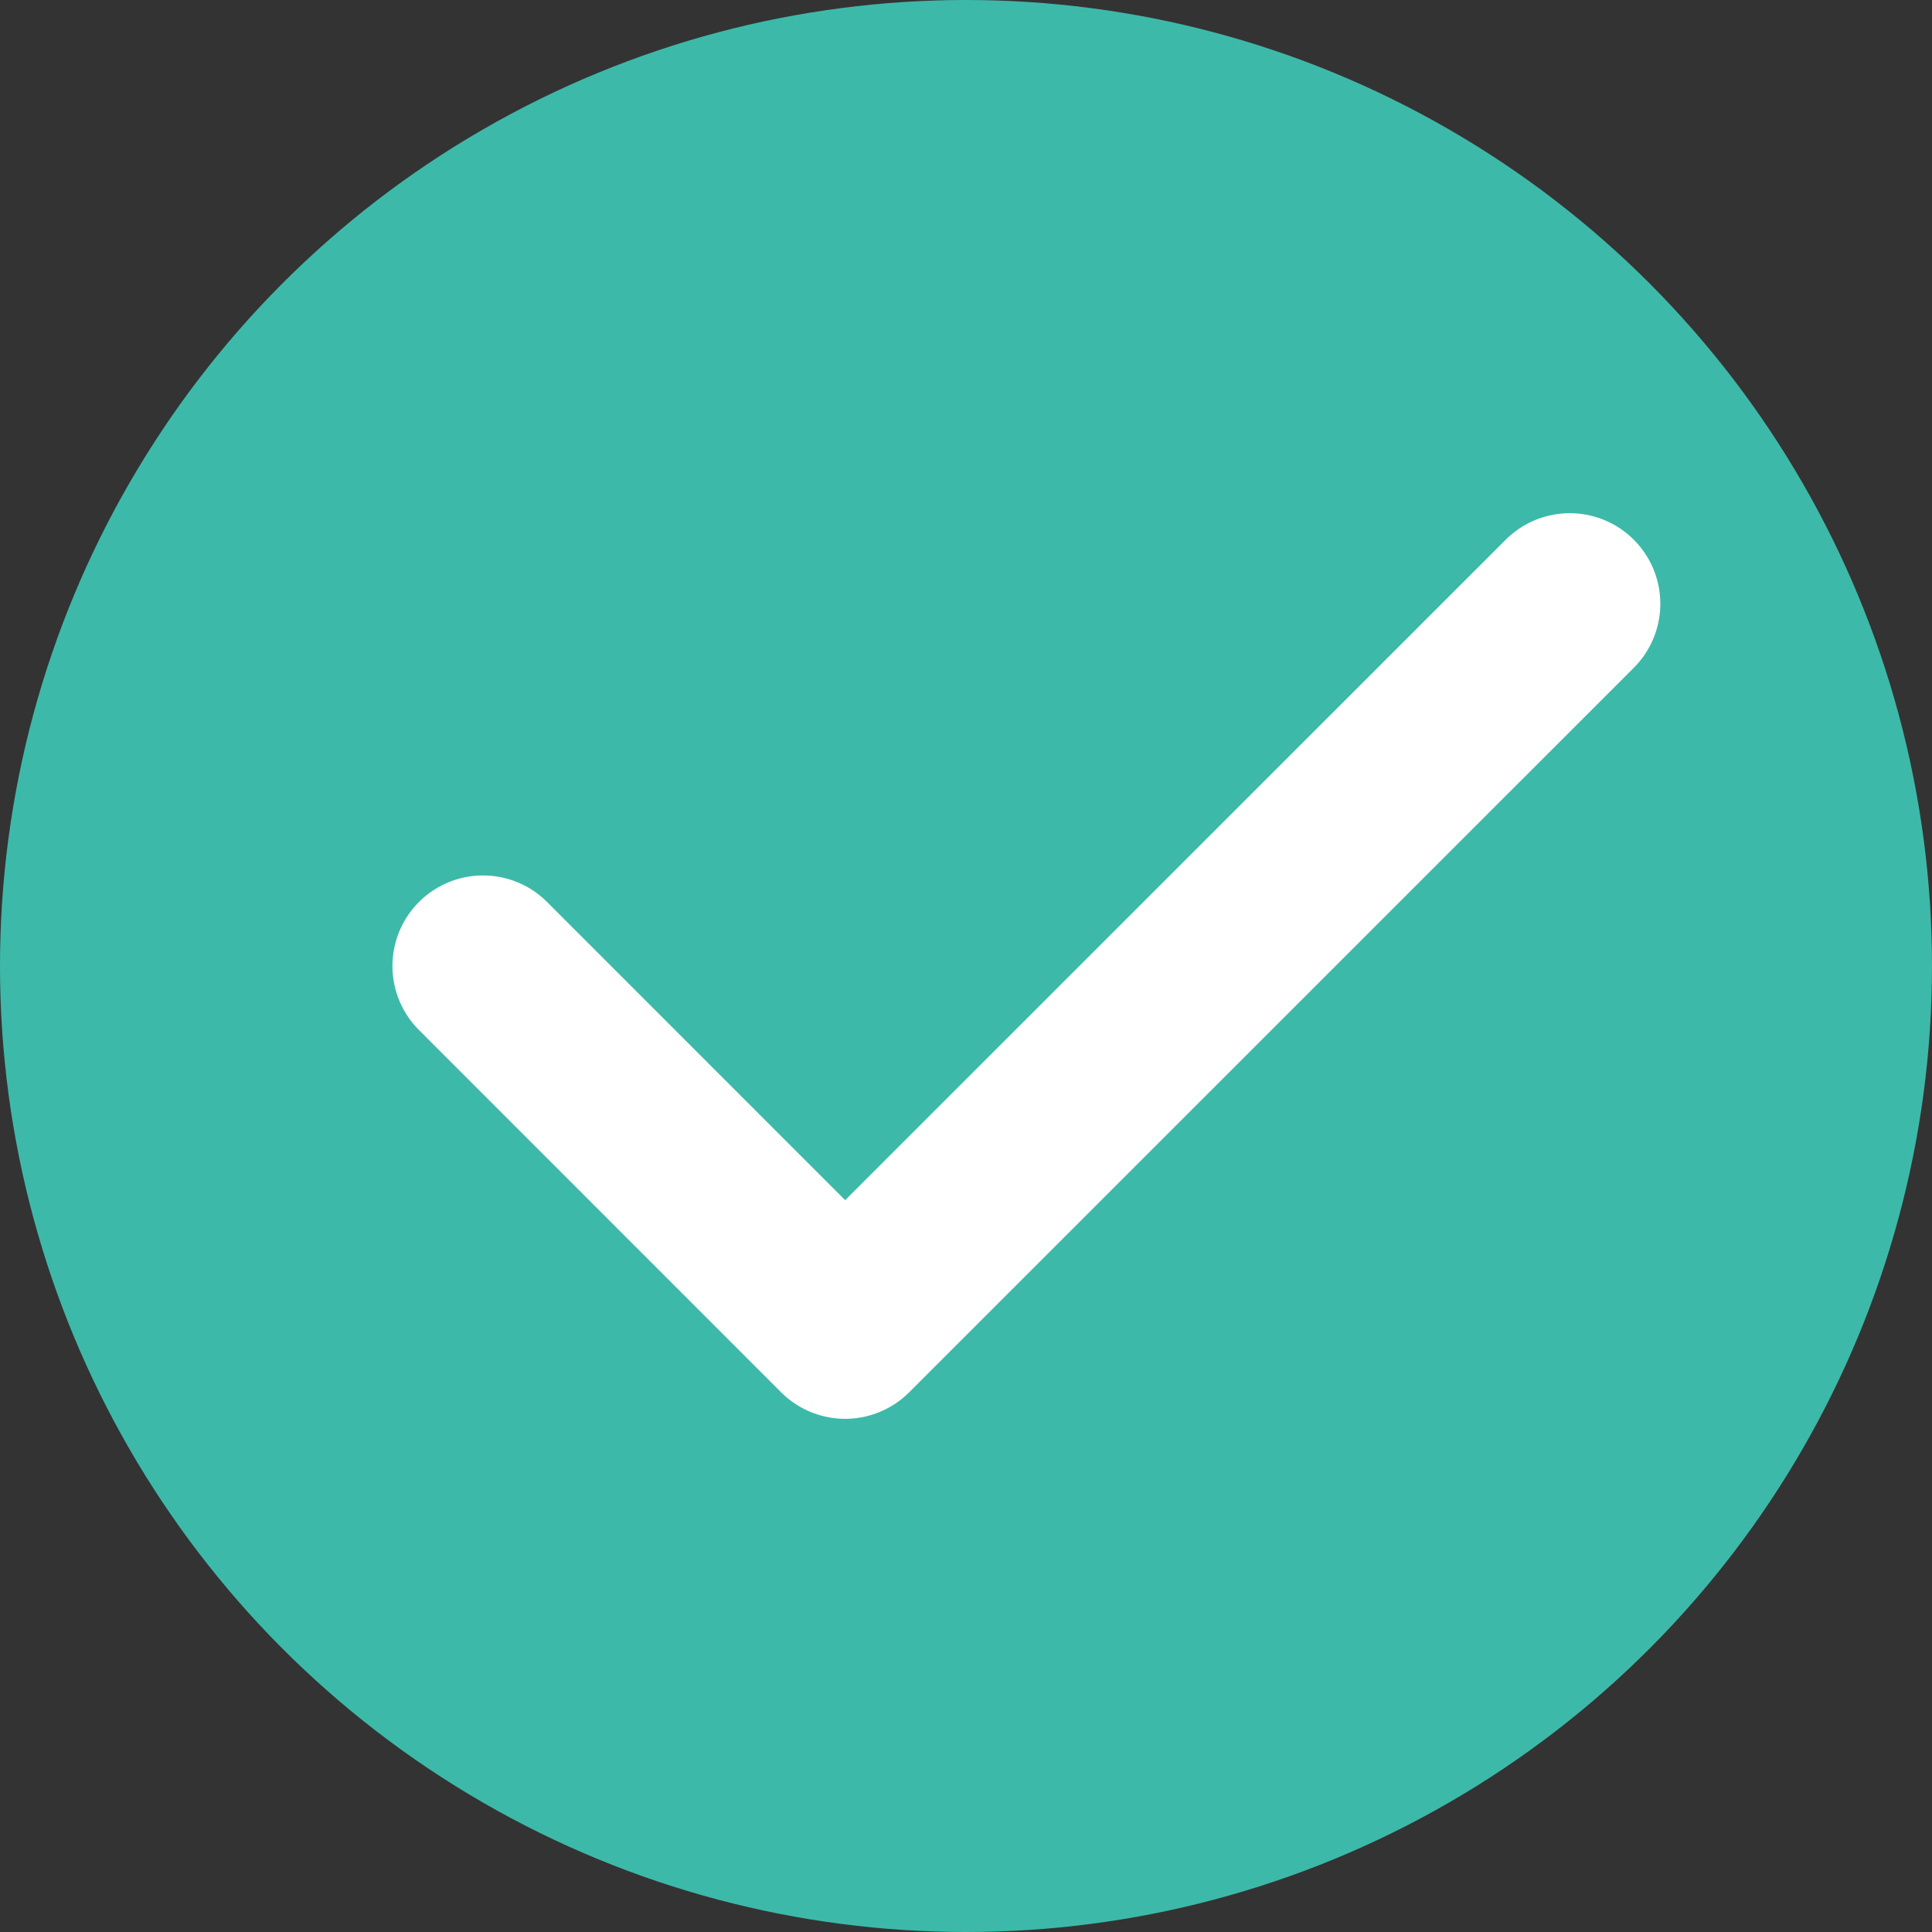 <svg width="16" height="16" viewBox="0 0 16 16" fill="none" xmlns="http://www.w3.org/2000/svg">
<rect x="0" y="0" width="16" height="16" fill="#333333" stroke="none"/>
<circle cx="8" cy="8" r="8" fill="#3DB9A9"/>
<path d="M13 5L6.999 11L4 8" stroke="white" stroke-width="1.5" stroke-linecap="round" stroke-linejoin="round"/>
</svg>
